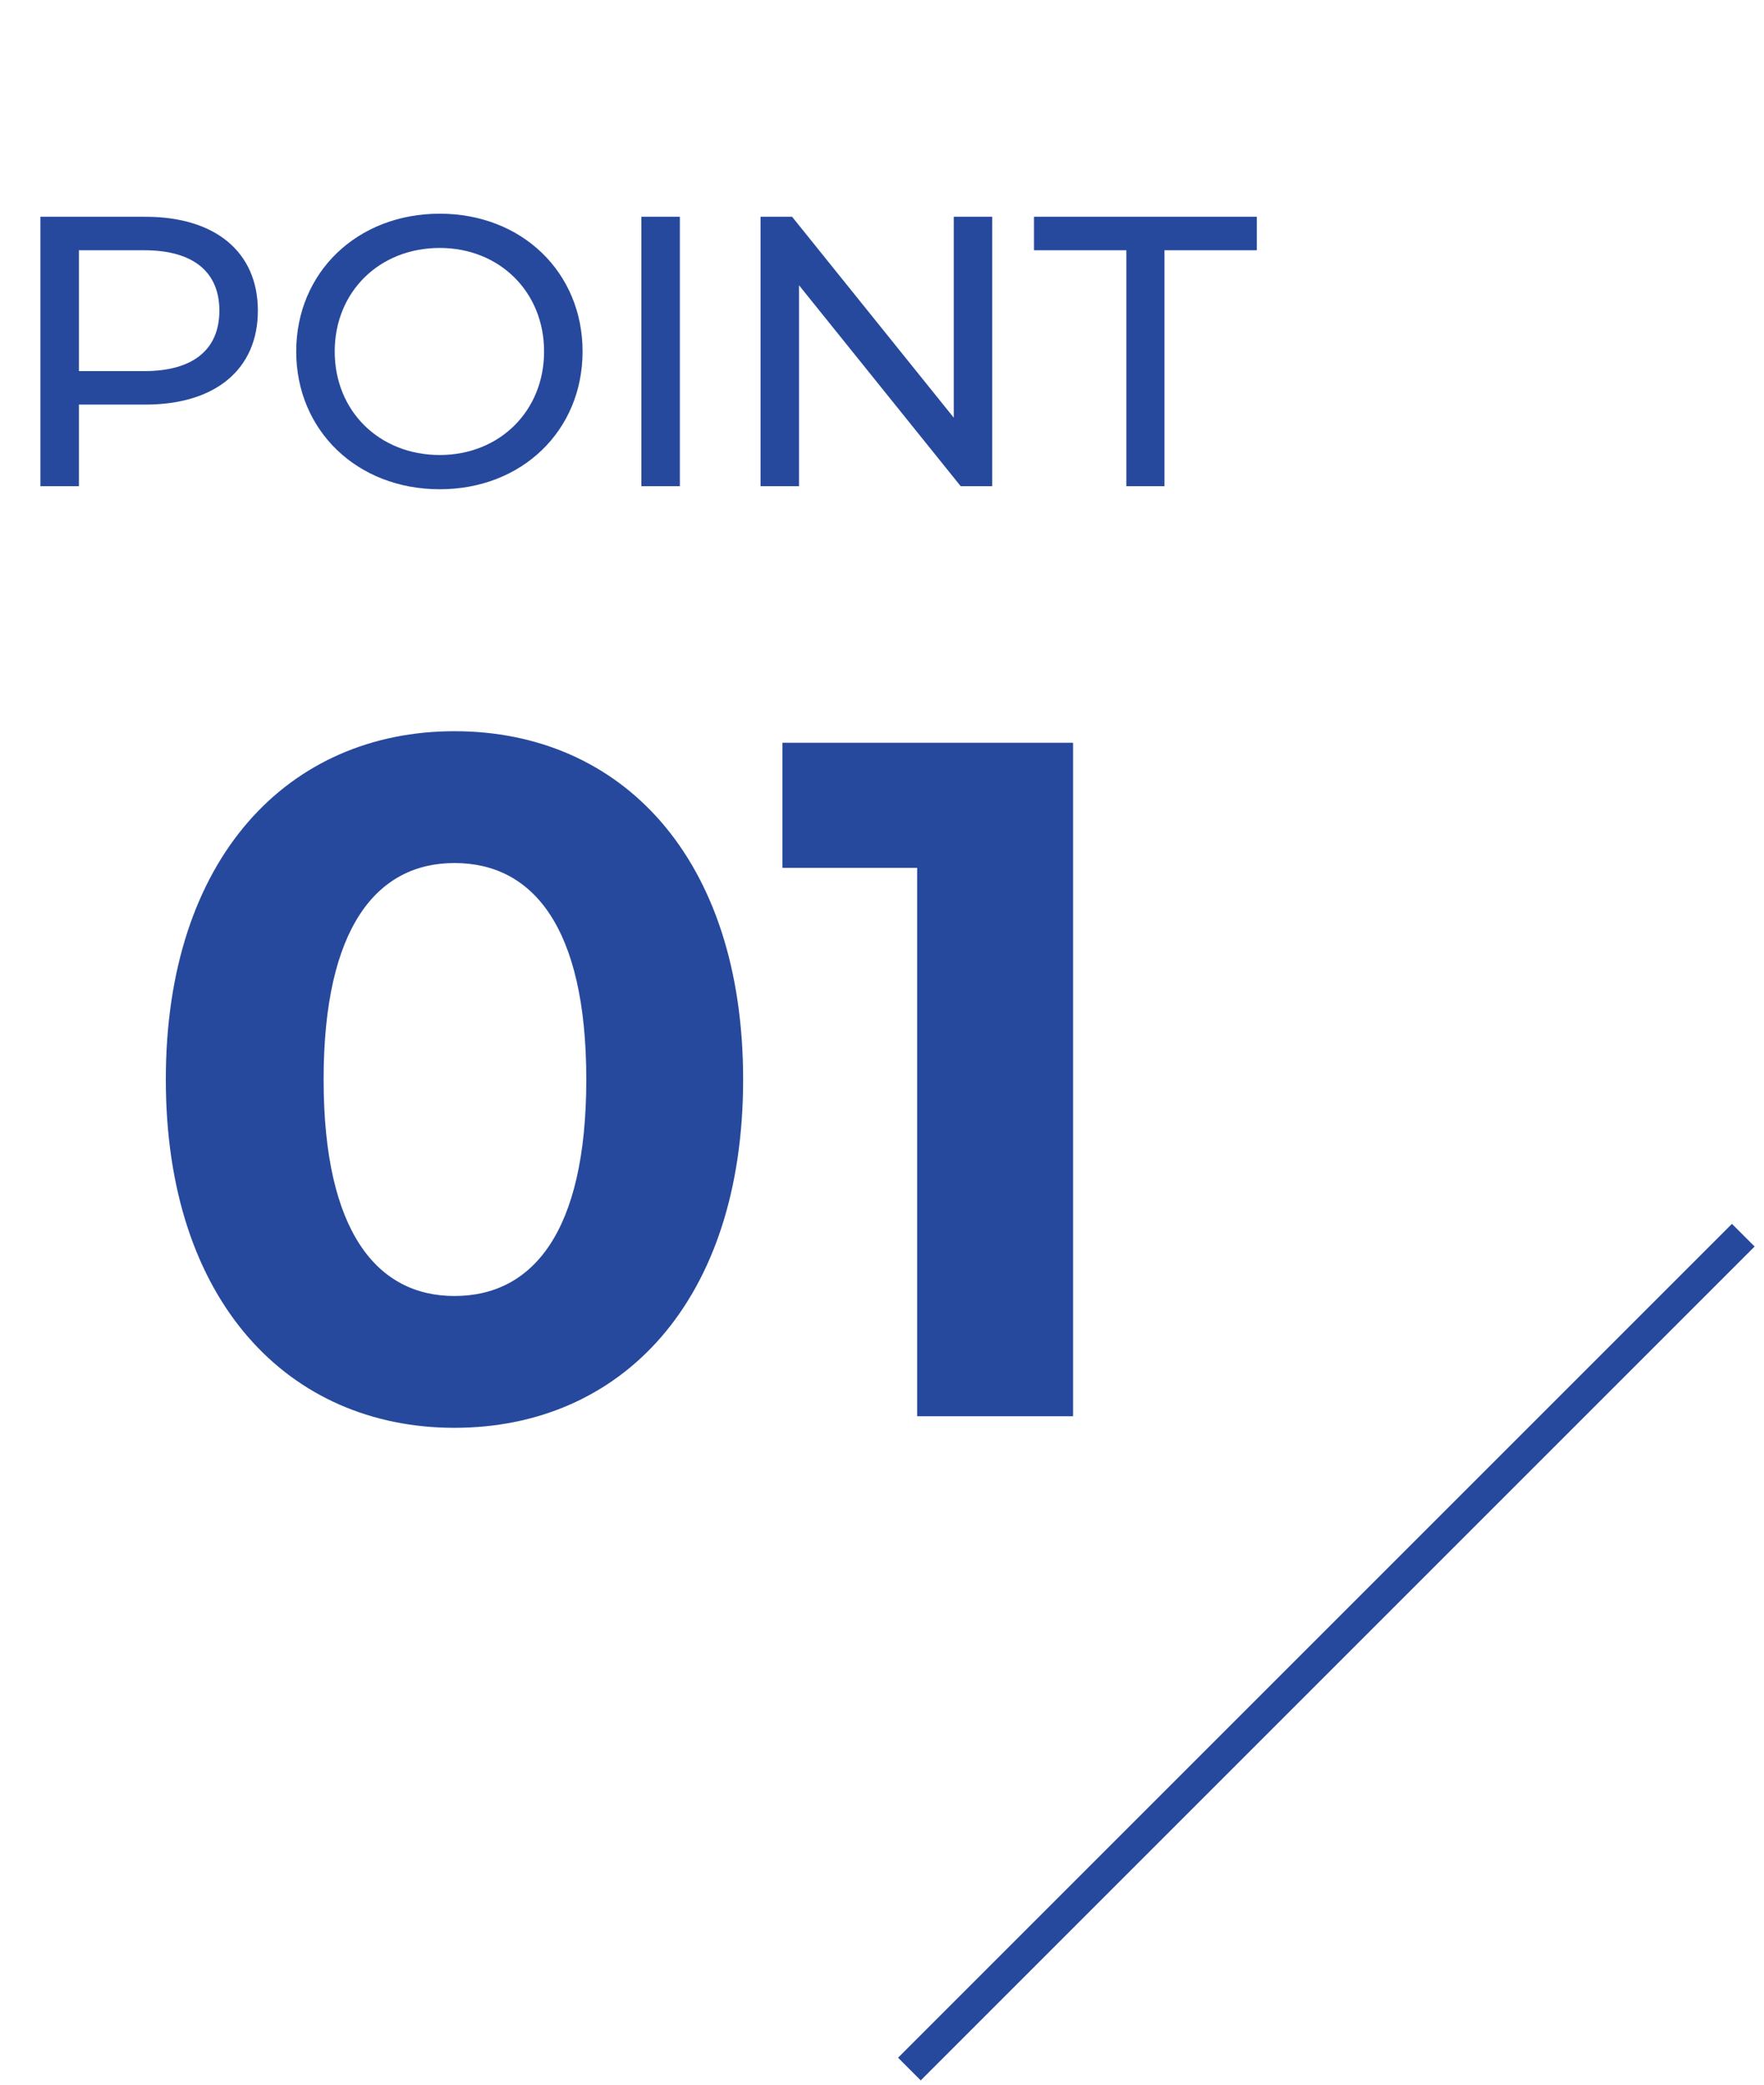 <svg width="55" height="65" viewBox="0 0 55 65" fill="none" xmlns="http://www.w3.org/2000/svg">
<path d="M4.536 6.759C6.72 6.759 8.04 7.863 8.04 9.687C8.04 11.511 6.72 12.615 4.536 12.615H2.46V15.159H1.26V6.759H4.536ZM4.5 11.571C6.036 11.571 6.84 10.887 6.84 9.687C6.84 8.487 6.036 7.803 4.5 7.803H2.46V11.571H4.5ZM13.712 15.255C11.132 15.255 9.236 13.419 9.236 10.959C9.236 8.499 11.132 6.663 13.712 6.663C16.268 6.663 18.164 8.487 18.164 10.959C18.164 13.431 16.268 15.255 13.712 15.255ZM13.712 14.187C15.572 14.187 16.964 12.819 16.964 10.959C16.964 9.099 15.572 7.731 13.712 7.731C11.828 7.731 10.436 9.099 10.436 10.959C10.436 12.819 11.828 14.187 13.712 14.187ZM19.998 15.159V6.759H21.198V15.159H19.998ZM29.737 6.759H30.937V15.159H29.953L24.913 8.895V15.159H23.713V6.759H24.697L29.737 13.023V6.759ZM35.119 15.159V7.803H32.239V6.759H39.187V7.803H36.307V15.159H35.119Z" fill="#26499D"/>
<path d="M14.17 44.519C9.01 44.519 5.17 40.589 5.17 33.659C5.17 26.729 9.01 22.799 14.17 22.799C19.36 22.799 23.17 26.729 23.17 33.659C23.17 40.589 19.36 44.519 14.17 44.519ZM14.17 40.409C16.6 40.409 18.28 38.429 18.28 33.659C18.28 28.889 16.6 26.909 14.17 26.909C11.77 26.909 10.09 28.889 10.09 33.659C10.09 38.429 11.77 40.409 14.17 40.409ZM24.395 23.159H33.456V44.159H28.596V27.059H24.395V23.159Z" fill="#26499D"/>
<line x1="54.354" y1="38.513" x2="28.354" y2="64.513" stroke="#26499D"/>
</svg>
